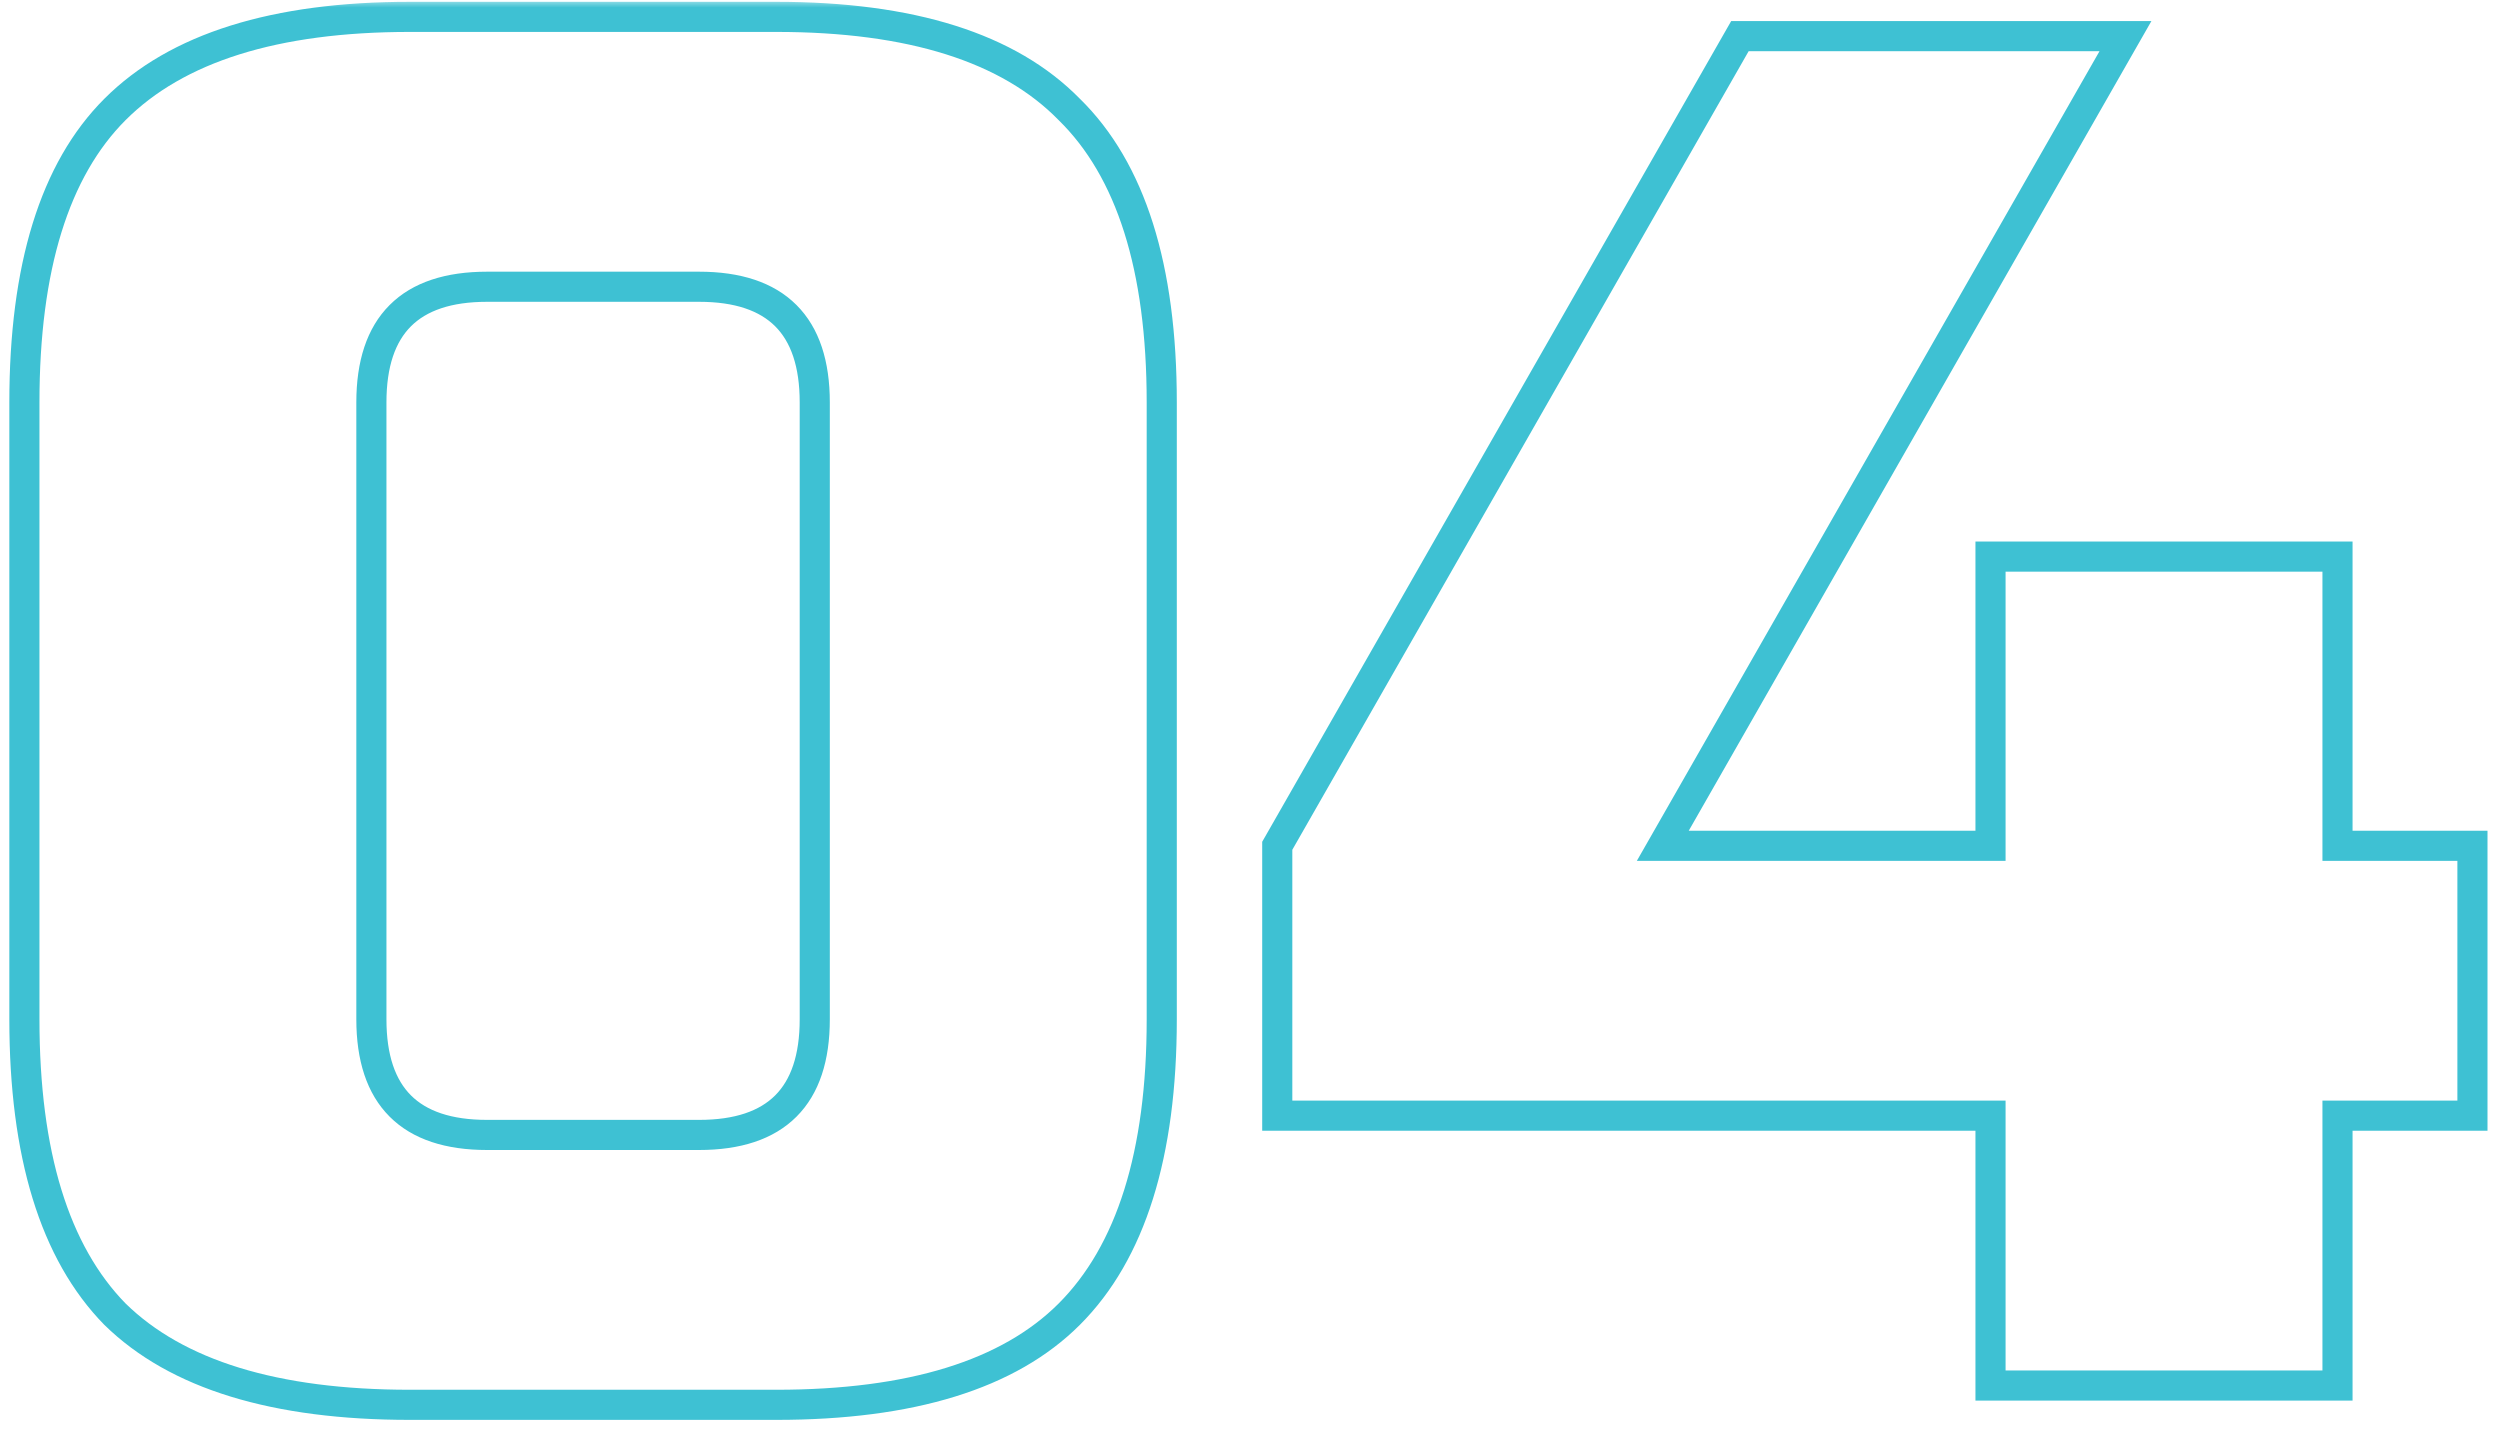 <svg width="166" height="95" viewBox="0 0 166 95" fill="none" xmlns="http://www.w3.org/2000/svg">
<mask id="path-1-outside-1_10225_84" maskUnits="userSpaceOnUse" x="0" y="0" width="166" height="95" fill="black">
<rect fill="white" width="166" height="95"/>
<path d="M54.1 26.72C54.1 21.6 51.54 19.04 46.42 19.04H32.34C27.22 19.04 24.66 21.6 24.66 26.72V67.68C24.66 72.8 27.22 75.36 32.34 75.36H46.42C51.54 75.36 54.1 72.8 54.1 67.68V26.72ZM77.14 67.68C77.14 76.64 75.092 83.168 70.996 87.264C66.985 91.275 60.5 93.28 51.54 93.28H27.22C18.26 93.28 11.732 91.275 7.636 87.264C3.625 83.168 1.62 76.64 1.62 67.68V26.72C1.62 17.76 3.625 11.275 7.636 7.264C11.732 3.168 18.26 1.12 27.22 1.12H51.54C60.5 1.12 66.985 3.168 70.996 7.264C75.092 11.275 77.14 17.76 77.14 26.72V67.68ZM132.17 74.08H84.81V56.16L115.53 2.4H141.13L110.41 56.16H132.17V36.96H155.21V56.16H164.17V74.08H155.21V92H132.17V74.08Z"/>
</mask>
<path d="M70.996 87.264L70.289 86.557L70.289 86.557L70.996 87.264ZM7.636 87.264L6.921 87.964L6.929 87.971L6.936 87.978L7.636 87.264ZM7.636 7.264L6.929 6.557L6.929 6.557L7.636 7.264ZM70.996 7.264L70.281 7.964L70.289 7.971L70.296 7.979L70.996 7.264ZM54.1 26.72H55.1C55.1 24.006 54.421 21.787 52.887 20.253C51.353 18.719 49.134 18.04 46.42 18.04V19.04V20.04C48.826 20.04 50.447 20.641 51.473 21.667C52.499 22.693 53.1 24.314 53.1 26.72H54.1ZM46.42 19.04V18.04H32.34V19.04V20.04H46.42V19.04ZM32.34 19.04V18.04C29.626 18.04 27.407 18.719 25.873 20.253C24.339 21.787 23.66 24.006 23.66 26.72H24.66H25.66C25.66 24.314 26.261 22.693 27.287 21.667C28.313 20.641 29.934 20.04 32.34 20.04V19.04ZM24.66 26.72H23.66V67.68H24.66H25.66V26.72H24.66ZM24.66 67.68H23.66C23.66 70.394 24.339 72.613 25.873 74.147C27.407 75.681 29.626 76.36 32.34 76.36V75.36V74.36C29.934 74.36 28.313 73.759 27.287 72.733C26.261 71.707 25.66 70.086 25.66 67.68H24.66ZM32.34 75.36V76.36H46.42V75.36V74.36H32.34V75.36ZM46.42 75.36V76.36C49.134 76.36 51.353 75.681 52.887 74.147C54.421 72.613 55.1 70.394 55.1 67.68H54.1H53.1C53.1 70.086 52.499 71.707 51.473 72.733C50.447 73.759 48.826 74.36 46.42 74.36V75.36ZM54.1 67.68H55.1V26.72H54.1H53.1V67.68H54.1ZM77.14 67.68H76.14C76.14 76.516 74.117 82.729 70.289 86.557L70.996 87.264L71.703 87.971C76.067 83.607 78.14 76.764 78.14 67.68H77.14ZM70.996 87.264L70.289 86.557C66.55 90.296 60.383 92.28 51.54 92.28V93.28V94.28C60.617 94.28 67.421 92.253 71.703 87.971L70.996 87.264ZM51.54 93.28V92.28H27.22V93.28V94.28H51.54V93.28ZM27.22 93.28V92.28C18.379 92.28 12.163 90.297 8.336 86.549L7.636 87.264L6.936 87.978C11.301 92.252 18.141 94.28 27.22 94.28V93.28ZM7.636 87.264L8.351 86.564C4.603 82.737 2.62 76.521 2.62 67.68H1.62H0.62C0.62 76.759 2.648 83.599 6.921 87.964L7.636 87.264ZM1.62 67.68H2.62V26.72H1.62H0.62V67.68H1.62ZM1.62 26.72H2.62C2.62 17.877 4.604 11.71 8.343 7.971L7.636 7.264L6.929 6.557C2.647 10.839 0.62 17.643 0.62 26.72H1.62ZM7.636 7.264L8.343 7.971C12.171 4.143 18.384 2.12 27.22 2.12V1.12V0.12C18.136 0.12 11.293 2.193 6.929 6.557L7.636 7.264ZM27.22 1.12V2.12H51.54V1.12V0.12H27.22V1.12ZM51.54 1.12V2.12C60.379 2.12 66.542 4.144 70.281 7.964L70.996 7.264L71.71 6.564C67.429 2.192 60.621 0.12 51.54 0.12V1.12ZM70.996 7.264L70.296 7.979C74.116 11.718 76.14 17.881 76.14 26.72H77.14H78.14C78.14 17.639 76.068 10.831 71.696 6.549L70.996 7.264ZM77.14 26.72H76.14V67.68H77.14H78.14V26.72H77.14ZM132.17 74.08H133.17V73.08H132.17V74.08ZM84.81 74.08H83.81V75.08H84.81V74.08ZM84.81 56.16L83.942 55.664L83.81 55.894V56.16H84.81ZM115.53 2.4V1.4H114.95L114.662 1.904L115.53 2.4ZM141.13 2.4L141.998 2.896L142.853 1.4H141.13V2.4ZM110.41 56.16L109.542 55.664L108.687 57.16H110.41V56.16ZM132.17 56.16V57.16H133.17V56.16H132.17ZM132.17 36.96V35.96H131.17V36.96H132.17ZM155.21 36.96H156.21V35.96H155.21V36.96ZM155.21 56.16H154.21V57.16H155.21V56.16ZM164.17 56.16H165.17V55.16H164.17V56.16ZM164.17 74.08V75.08H165.17V74.08H164.17ZM155.21 74.08V73.08H154.21V74.08H155.21ZM155.21 92V93H156.21V92H155.21ZM132.17 92H131.17V93H132.17V92ZM132.17 74.08V73.08H84.81V74.08V75.08H132.17V74.08ZM84.81 74.08H85.81V56.16H84.81H83.81V74.08H84.81ZM84.81 56.16L85.678 56.656L116.398 2.896L115.53 2.4L114.662 1.904L83.942 55.664L84.81 56.16ZM115.53 2.4V3.4H141.13V2.4V1.4H115.53V2.4ZM141.13 2.4L140.262 1.904L109.542 55.664L110.41 56.16L111.278 56.656L141.998 2.896L141.13 2.4ZM110.41 56.16V57.16H132.17V56.16V55.16H110.41V56.16ZM132.17 56.16H133.17V36.96H132.17H131.17V56.16H132.17ZM132.17 36.96V37.96H155.21V36.96V35.96H132.17V36.96ZM155.21 36.96H154.21V56.16H155.21H156.21V36.96H155.21ZM155.21 56.16V57.16H164.17V56.16V55.16H155.21V56.16ZM164.17 56.16H163.17V74.08H164.17H165.17V56.16H164.17ZM164.17 74.08V73.08H155.21V74.08V75.08H164.17V74.08ZM155.21 74.08H154.21V92H155.21H156.21V74.08H155.21ZM155.21 92V91H132.17V92V93H155.21V92ZM132.17 92H133.17V74.08H132.17H131.17V92H132.17Z" fill="#3EC1D3" mask="url(#path-1-outside-1_10225_84)"/>
</svg>

